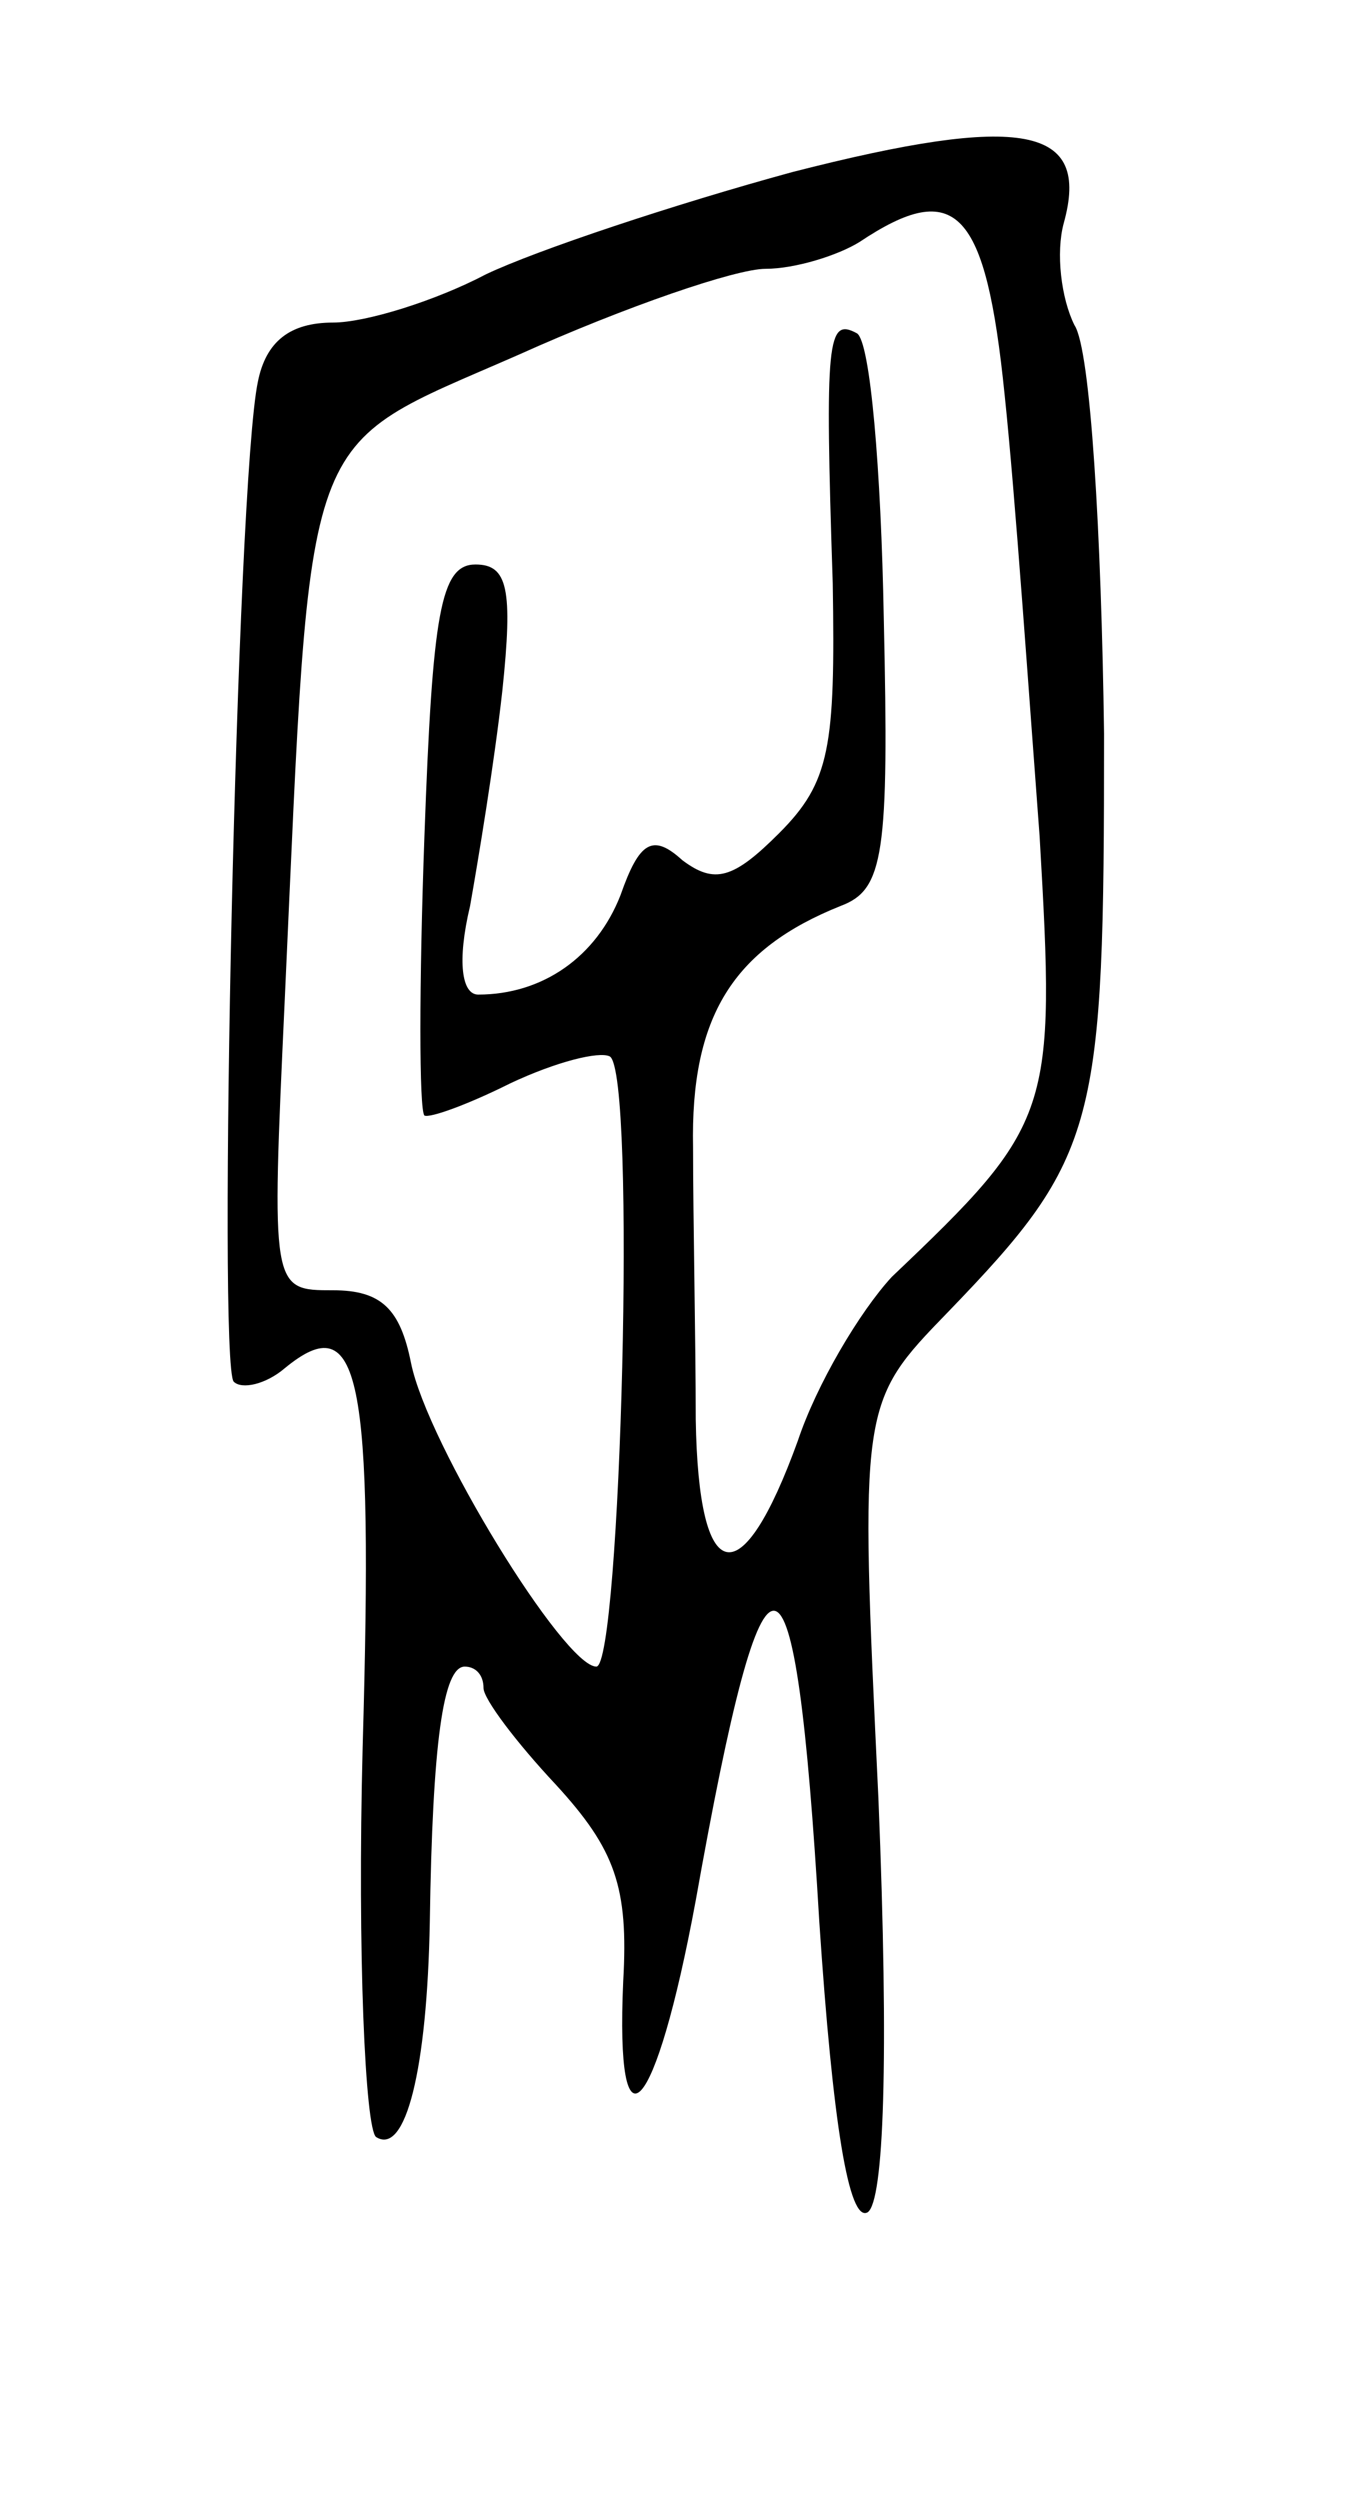 <svg version="1.0" xmlns="http://www.w3.org/2000/svg" width="51" height="93" viewBox="0 0 51 93" ><g transform="translate(0,93) scale(0.1,-0.1)" ><path d="M295 866 c-44 -12 -95 -29 -114 -38 -19 -10 -45 -18 -57 -18 -16 0 -25 -7 -28 -22 -8 -38 -15 -365 -9 -372 3 -3 12 -1 19 5 28 23 33 -2 29 -141 -2 -77 1 -142 5 -145 11 -7 19 25 20 80 1 67 5 95 13 95 4 0 7 -3 7 -8 0 -4 12 -20 27 -36 22 -24 27 -38 25 -73 -3 -67 12 -51 27 30 26 146 37 144 46 -8 5 -75 11 -112 18 -108 6 4 8 56 4 154 -7 147 -7 147 26 181 56 58 58 69 58 215 -1 74 -5 143 -11 152 -5 10 -7 27 -4 38 10 36 -15 41 -101 19z m79 -83 c4 -38 9 -111 13 -164 6 -103 5 -107 -55 -164 -12 -13 -28 -40 -35 -61 -21 -58 -37 -55 -38 8 0 29 -1 75 -1 101 -1 49 15 74 55 90 16 6 18 19 16 107 -1 55 -5 103 -10 106 -11 6 -12 -2 -9 -93 1 -61 -1 -74 -20 -93 -17 -17 -24 -19 -36 -10 -11 10 -16 7 -23 -13 -9 -23 -29 -37 -53 -37 -6 0 -8 12 -3 33 3 17 9 53 12 80 4 38 2 47 -10 47 -13 0 -16 -18 -19 -101 -2 -55 -2 -102 0 -104 2 -1 16 4 32 12 17 8 33 12 37 10 10 -6 4 -227 -5 -227 -12 0 -63 83 -69 113 -4 20 -11 27 -29 27 -23 0 -23 0 -18 108 10 218 5 204 87 240 40 18 81 32 92 32 11 0 27 5 35 10 36 24 47 12 54 -57z"/></g></svg> 
